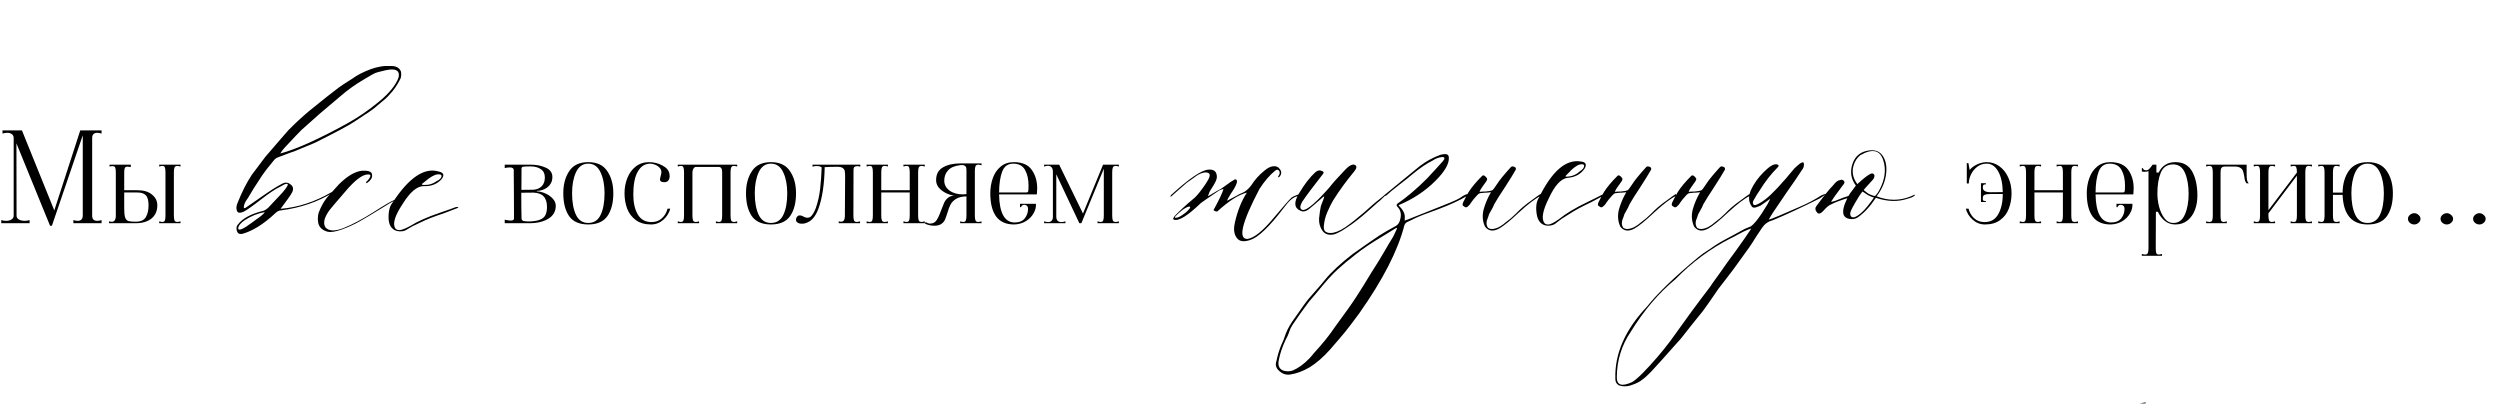 <?xml version="1.0" encoding="UTF-8"?> <svg xmlns="http://www.w3.org/2000/svg" width="573" height="93" viewBox="0 0 573 93" fill="none"><path d="M23.28 30.611C22.916 30.496 22.581 30.438 22.274 30.438C21.91 30.438 21.622 30.544 21.412 30.754C21.22 30.946 21.124 31.233 21.124 31.617V49.436C21.124 49.819 21.22 50.116 21.412 50.327C21.622 50.518 21.91 50.614 22.274 50.614C22.581 50.614 22.916 50.557 23.28 50.442V51.16H16.813V50.442C17.196 50.557 17.532 50.614 17.819 50.614C18.183 50.614 18.461 50.518 18.653 50.327C18.863 50.116 18.969 49.819 18.969 49.436V31.013L11.899 51.735H11.467L3.765 32.852L3.794 49.436C3.794 49.8 3.966 50.087 4.311 50.298C4.675 50.509 5.116 50.614 5.633 50.614C6.016 50.614 6.4 50.557 6.783 50.442V51.16H0.287V50.442C0.651 50.557 1.025 50.614 1.408 50.614C1.906 50.614 2.318 50.509 2.644 50.298C2.97 50.087 3.133 49.8 3.133 49.436V31.617C3.133 31.253 2.999 30.965 2.73 30.754C2.462 30.544 2.098 30.438 1.638 30.438C1.312 30.438 0.958 30.496 0.575 30.611V29.892H5.03L12.445 48.229L18.394 29.892H23.28V30.611ZM31.517 43.601C32.954 43.601 34.066 43.937 34.851 44.607C35.656 45.259 36.058 46.073 36.058 47.05C36.058 48.334 35.617 49.34 34.736 50.068C33.855 50.796 32.648 51.16 31.115 51.16H24.993V50.729C25.3 50.806 25.491 50.844 25.568 50.844C25.894 50.844 26.133 50.729 26.286 50.499C26.459 50.25 26.545 49.915 26.545 49.493V39.463C26.545 38.965 26.497 38.61 26.401 38.399C26.325 38.189 26.114 38.083 25.769 38.083C25.578 38.083 25.357 38.112 25.108 38.169V37.738H29.994L29.965 38.284C29.678 38.227 29.438 38.198 29.247 38.198C28.921 38.198 28.71 38.294 28.614 38.486C28.519 38.677 28.471 39.003 28.471 39.463V43.601H31.517ZM41.375 38.169C41.05 38.074 40.81 38.026 40.657 38.026C40.312 38.026 40.091 38.15 39.996 38.399C39.9 38.629 39.852 38.984 39.852 39.463V49.436C39.852 49.915 39.9 50.279 39.996 50.528C40.091 50.758 40.312 50.873 40.657 50.873C40.81 50.873 41.05 50.825 41.375 50.729V51.16H36.489V50.729C36.815 50.825 37.054 50.873 37.208 50.873C37.514 50.873 37.706 50.758 37.783 50.528C37.878 50.298 37.926 49.934 37.926 49.436V39.463C37.926 38.965 37.878 38.6 37.783 38.371C37.706 38.141 37.514 38.026 37.208 38.026C37.054 38.026 36.815 38.074 36.489 38.169V37.738H41.375V38.169ZM31.115 50.815C32.226 50.815 32.992 50.47 33.414 49.781C33.836 49.091 34.046 48.181 34.046 47.05C34.046 45.939 33.836 45.172 33.414 44.751C33.012 44.33 32.379 44.119 31.517 44.119H28.471V47.884C28.471 48.803 28.547 49.474 28.701 49.896C28.854 50.298 29.103 50.557 29.448 50.672C29.793 50.767 30.348 50.815 31.115 50.815ZM123.07 43.86C123.664 43.879 124.297 44.032 124.967 44.32C125.638 44.607 126.203 45 126.663 45.498C127.142 45.996 127.382 46.552 127.382 47.165C127.382 48.449 126.816 49.436 125.686 50.126C124.555 50.815 123.128 51.16 121.403 51.16H115.684V50.355C116.316 50.489 116.776 50.557 117.064 50.557C117.562 50.557 117.811 50.384 117.811 50.039L117.782 43.63C117.763 42.691 117.753 41.484 117.753 40.009V39.003C117.753 38.581 117.447 38.371 116.834 38.371C116.546 38.371 116.163 38.419 115.684 38.514V37.738H121.605C122.927 37.738 124.086 37.968 125.082 38.428C126.098 38.869 126.606 39.587 126.606 40.584C126.606 41.235 126.433 41.8 126.088 42.279C125.743 42.758 125.293 43.122 124.737 43.371C124.201 43.62 123.645 43.745 123.07 43.745C123.032 43.745 123.013 43.764 123.013 43.803C123.013 43.841 123.032 43.86 123.07 43.86ZM121.662 38.141C120.877 38.141 120.321 38.16 119.995 38.198C119.689 38.236 119.535 38.38 119.535 38.629L119.507 43.515L122.237 43.486C123.042 43.429 123.684 43.161 124.163 42.682C124.642 42.184 124.881 41.513 124.881 40.67C124.881 39.808 124.575 39.175 123.961 38.773C123.348 38.351 122.582 38.141 121.662 38.141ZM121.375 50.758C122.429 50.719 123.243 50.576 123.818 50.327C124.412 50.078 124.814 49.723 125.025 49.263C125.255 48.784 125.37 48.171 125.37 47.424C125.37 46.351 125.111 45.546 124.594 45.01C124.096 44.473 123.32 44.186 122.266 44.148L119.478 44.176C119.478 46.878 119.497 48.832 119.535 50.039C119.535 50.346 119.679 50.547 119.966 50.643C120.273 50.719 120.742 50.758 121.375 50.758ZM134.826 51.448C132.795 51.448 131.329 50.806 130.429 49.522C129.548 48.219 129.107 46.475 129.107 44.291C129.107 42.279 129.557 40.593 130.458 39.233C131.358 37.853 132.814 37.163 134.826 37.163C136.838 37.163 138.294 37.853 139.195 39.233C140.115 40.593 140.574 42.279 140.574 44.291C140.574 46.475 140.124 48.219 139.224 49.522C138.323 50.806 136.857 51.448 134.826 51.448ZM134.826 51.103C136.129 51.103 137.078 50.48 137.672 49.234C138.266 47.97 138.563 46.322 138.563 44.291C138.563 42.394 138.256 40.794 137.643 39.492C137.03 38.169 136.091 37.508 134.826 37.508C133.562 37.508 132.623 38.169 132.01 39.492C131.416 40.794 131.119 42.394 131.119 44.291C131.119 46.322 131.416 47.97 132.01 49.234C132.604 50.48 133.542 51.103 134.826 51.103ZM149.233 51.448C147.815 51.448 146.647 51.112 145.727 50.442C144.826 49.771 144.165 48.899 143.744 47.826C143.342 46.734 143.14 45.556 143.14 44.291C143.14 43.065 143.351 41.915 143.773 40.842C144.194 39.75 144.826 38.869 145.67 38.198C146.532 37.508 147.557 37.163 148.745 37.163C149.837 37.163 150.852 37.413 151.791 37.911C152.749 38.409 153.295 39.041 153.429 39.808C153.468 40.076 153.487 40.258 153.487 40.354C153.487 40.775 153.382 41.12 153.171 41.388C152.96 41.638 152.663 41.762 152.28 41.762C151.609 41.762 151.274 41.551 151.274 41.13C151.274 40.957 151.322 40.708 151.418 40.382C151.533 39.999 151.59 39.683 151.59 39.434C151.59 39.051 151.446 38.715 151.159 38.428C150.872 38.121 150.527 37.892 150.124 37.738C149.722 37.585 149.358 37.508 149.032 37.508C147.825 37.508 146.877 38.112 146.187 39.319C145.497 40.507 145.152 42.251 145.152 44.55C145.152 46.408 145.487 47.932 146.158 49.12C146.848 50.307 147.902 50.901 149.32 50.901C150.297 50.901 151.101 50.605 151.734 50.011C152.366 49.417 152.788 48.688 152.998 47.826H153.631C153.362 48.823 152.826 49.675 152.021 50.384C151.216 51.093 150.287 51.448 149.233 51.448ZM155.343 50.729C155.668 50.825 155.908 50.873 156.061 50.873C156.368 50.873 156.559 50.758 156.636 50.528C156.732 50.298 156.78 49.934 156.78 49.436V39.463C156.78 38.965 156.732 38.6 156.636 38.371C156.559 38.141 156.368 38.026 156.061 38.026C155.908 38.026 155.668 38.074 155.343 38.169V37.738H168.966V38.169C168.64 38.074 168.401 38.026 168.247 38.026C167.902 38.026 167.682 38.15 167.586 38.399C167.49 38.629 167.443 38.984 167.443 39.463V49.436C167.443 49.915 167.49 50.279 167.586 50.528C167.682 50.758 167.902 50.873 168.247 50.873C168.401 50.873 168.64 50.825 168.966 50.729V51.16H164.08V50.729C164.406 50.825 164.645 50.873 164.798 50.873C165.105 50.873 165.297 50.758 165.373 50.528C165.469 50.298 165.517 49.934 165.517 49.436V39.463C165.517 38.658 165.249 38.256 164.712 38.256H159.539C159.29 38.256 159.089 38.39 158.935 38.658C158.782 38.907 158.705 39.175 158.705 39.463V49.436C158.705 49.915 158.753 50.279 158.849 50.528C158.945 50.758 159.165 50.873 159.51 50.873C159.663 50.873 159.903 50.825 160.229 50.729V51.16H155.343V50.729ZM176.702 51.448C174.671 51.448 173.205 50.806 172.305 49.522C171.423 48.219 170.983 46.475 170.983 44.291C170.983 42.279 171.433 40.593 172.334 39.233C173.234 37.853 174.69 37.163 176.702 37.163C178.714 37.163 180.17 37.853 181.071 39.233C181.99 40.593 182.45 42.279 182.45 44.291C182.45 46.475 182 48.219 181.099 49.522C180.199 50.806 178.733 51.448 176.702 51.448ZM176.702 51.103C178.005 51.103 178.953 50.48 179.547 49.234C180.141 47.97 180.438 46.322 180.438 44.291C180.438 42.394 180.132 40.794 179.519 39.492C178.906 38.169 177.967 37.508 176.702 37.508C175.438 37.508 174.499 38.169 173.886 39.492C173.292 40.794 172.995 42.394 172.995 44.291C172.995 46.322 173.292 47.97 173.886 49.234C174.48 50.48 175.418 51.103 176.702 51.103ZM184.506 51.189C184.257 51.246 184.017 51.275 183.787 51.275C183.442 51.275 183.155 51.218 182.925 51.103C182.676 50.969 182.523 50.796 182.465 50.585C182.446 50.528 182.436 50.442 182.436 50.327C182.436 50.078 182.523 49.857 182.695 49.666C182.848 49.474 183.021 49.378 183.212 49.378C183.442 49.378 183.615 49.397 183.73 49.436C183.845 49.474 183.969 49.532 184.103 49.608C184.333 49.761 184.592 49.857 184.879 49.896C185.358 49.953 185.741 49.8 186.029 49.436C186.316 49.072 186.537 48.717 186.69 48.372C186.843 48.008 186.939 47.788 186.977 47.711C187.475 46.274 187.811 44.77 187.983 43.199C188.156 41.609 188.271 39.999 188.328 38.371C188.079 38.16 187.677 38.054 187.121 38.054C186.853 38.054 186.556 38.102 186.23 38.198V37.738H197.18V38.198C196.931 38.121 196.692 38.083 196.462 38.083C195.906 38.083 195.628 38.332 195.628 38.831L195.599 49.436C195.599 49.915 195.647 50.279 195.743 50.528C195.839 50.758 196.059 50.873 196.404 50.873C196.558 50.873 196.797 50.825 197.123 50.729V51.16H192.237V50.729C192.448 50.786 192.63 50.815 192.783 50.815C193.358 50.815 193.645 50.375 193.645 49.493L193.703 40.411C193.703 39.875 193.674 39.472 193.616 39.204C193.578 38.936 193.425 38.706 193.157 38.514C192.907 38.323 192.486 38.227 191.892 38.227C190.742 38.227 189.784 38.256 189.018 38.313C188.941 42.184 188.481 45.307 187.638 47.682C187.293 48.66 186.872 49.436 186.374 50.011C185.895 50.585 185.272 50.978 184.506 51.189ZM198.622 50.729C198.948 50.825 199.187 50.873 199.34 50.873C199.647 50.873 199.839 50.758 199.915 50.528C200.011 50.298 200.059 49.934 200.059 49.436V39.463C200.059 38.965 200.011 38.6 199.915 38.371C199.839 38.141 199.647 38.026 199.34 38.026C199.187 38.026 198.948 38.074 198.622 38.169V37.738H203.508V38.169C203.24 38.074 202.991 38.026 202.761 38.026C202.435 38.026 202.224 38.15 202.128 38.399C202.033 38.629 201.985 38.984 201.985 39.463V43.601H208.509V39.463C208.509 38.965 208.461 38.6 208.365 38.371C208.288 38.141 208.097 38.026 207.79 38.026C207.637 38.026 207.397 38.074 207.072 38.169V37.738H211.958V38.169C211.632 38.074 211.392 38.026 211.239 38.026C210.894 38.026 210.674 38.15 210.578 38.399C210.482 38.629 210.434 38.984 210.434 39.463V49.436C210.434 49.915 210.482 50.279 210.578 50.528C210.674 50.758 210.894 50.873 211.239 50.873C211.392 50.873 211.632 50.825 211.958 50.729V51.16H207.072V50.729C207.397 50.825 207.637 50.873 207.79 50.873C208.097 50.873 208.288 50.758 208.365 50.528C208.461 50.298 208.509 49.934 208.509 49.436V44.119H201.985V49.436C201.985 49.915 202.033 50.279 202.128 50.528C202.224 50.758 202.444 50.873 202.789 50.873C202.943 50.873 203.182 50.825 203.508 50.729V51.16H198.622V50.729ZM214.183 51.735C213.301 51.735 212.563 51.562 211.969 51.218L212.142 50.901C212.544 51.131 212.88 51.246 213.148 51.246C213.818 51.246 214.317 50.997 214.642 50.499C214.987 50.001 215.342 49.234 215.706 48.2C215.974 47.472 216.204 46.897 216.396 46.475C216.606 46.035 216.894 45.661 217.258 45.355C217.622 45.048 218.082 44.885 218.637 44.866C217.488 44.636 216.52 44.205 215.735 43.573C214.949 42.921 214.556 42.155 214.556 41.273C214.556 39.932 215.073 38.965 216.108 38.371C217.162 37.758 218.494 37.451 220.103 37.451H224.96V37.882C224.635 37.786 224.395 37.738 224.242 37.738C223.897 37.738 223.676 37.863 223.581 38.112C223.485 38.342 223.437 38.696 223.437 39.175V49.436C223.437 49.915 223.485 50.279 223.581 50.528C223.676 50.758 223.897 50.873 224.242 50.873C224.395 50.873 224.635 50.825 224.96 50.729V51.16H220.074V50.729C220.4 50.825 220.64 50.873 220.793 50.873C221.099 50.873 221.291 50.758 221.368 50.528C221.463 50.298 221.511 49.934 221.511 49.436V45.01C220.496 45.029 219.701 45.22 219.126 45.584C218.551 45.949 218.13 46.38 217.861 46.878C217.612 47.357 217.373 47.999 217.143 48.803C216.932 49.474 216.74 50.001 216.568 50.384C216.396 50.767 216.118 51.084 215.735 51.333C215.351 51.601 214.834 51.735 214.183 51.735ZM221.511 39.175C221.511 38.85 221.492 38.6 221.454 38.428C221.416 38.236 221.291 38.083 221.08 37.968C220.869 37.834 220.534 37.796 220.074 37.853C218.791 38.007 217.861 38.409 217.286 39.06C216.712 39.693 216.424 40.469 216.424 41.388C216.424 42.308 216.817 43.065 217.603 43.659C218.407 44.253 219.432 44.55 220.678 44.55C220.85 44.55 221.128 44.531 221.511 44.492V39.175ZM232.408 51.448C230.588 51.448 229.228 50.844 228.327 49.637C227.427 48.411 226.976 46.629 226.976 44.291C226.976 43.065 227.168 41.915 227.551 40.842C227.934 39.75 228.528 38.869 229.333 38.198C230.157 37.508 231.163 37.163 232.351 37.163C234.286 37.163 235.666 37.758 236.489 38.945C237.313 40.114 237.725 41.523 237.725 43.17C237.725 43.458 237.706 43.831 237.668 44.291L237.639 44.55H228.988C229.065 48.842 230.262 50.988 232.581 50.988C233.615 50.988 234.382 50.672 234.88 50.039C235.378 49.407 235.627 48.688 235.627 47.884C235.627 47.558 235.541 47.319 235.369 47.165C235.215 47.012 235.014 46.935 234.765 46.935C234.573 46.935 234.401 46.993 234.248 47.108C234.114 47.203 234.047 47.328 234.047 47.481H233.788V46.705H237.438C237.495 47.434 237.313 48.162 236.892 48.89C236.489 49.618 235.895 50.221 235.11 50.7C234.324 51.179 233.424 51.428 232.408 51.448ZM234.966 44.119C235.311 44.119 235.512 44.09 235.57 44.032C235.646 43.956 235.694 43.783 235.713 43.515C235.733 43.304 235.742 42.988 235.742 42.567C235.742 41.111 235.474 39.903 234.937 38.945C234.401 37.987 233.5 37.508 232.236 37.508C231.01 37.508 230.167 38.112 229.707 39.319C229.247 40.526 229.007 42.126 228.988 44.119H234.966ZM239.312 50.729C239.657 50.844 239.964 50.901 240.232 50.901C240.96 50.901 241.324 50.48 241.324 49.637V39.319C241.324 38.917 241.228 38.6 241.037 38.371C240.845 38.121 240.558 37.997 240.175 37.997C239.945 37.997 239.657 38.054 239.312 38.169V37.738H242.761L248.222 48.947L252.82 37.738H256.442V38.169C256.116 38.074 255.876 38.026 255.723 38.026C255.378 38.026 255.158 38.15 255.062 38.399C254.966 38.629 254.918 38.984 254.918 39.463V49.436C254.918 49.915 254.966 50.279 255.062 50.528C255.158 50.758 255.378 50.873 255.723 50.873C255.876 50.873 256.116 50.825 256.442 50.729V51.16H251.556V50.729C251.882 50.825 252.121 50.873 252.274 50.873C252.581 50.873 252.772 50.758 252.849 50.528C252.945 50.298 252.993 49.934 252.993 49.436V38.687L247.848 51.16H247.388L242.1 39.951V49.637C242.1 50.039 242.196 50.355 242.388 50.585C242.598 50.796 242.895 50.901 243.279 50.901C243.547 50.901 243.853 50.844 244.198 50.729V51.16H239.312V50.729ZM455.357 37.163C456.43 37.163 457.398 37.48 458.26 38.112C459.142 38.744 459.822 39.606 460.301 40.699C460.799 41.772 461.048 42.969 461.048 44.291C461.048 45.556 460.837 46.734 460.416 47.826C460.013 48.899 459.352 49.771 458.433 50.442C457.532 51.112 456.373 51.448 454.955 51.448C453.901 51.448 452.972 51.093 452.167 50.384C451.362 49.675 450.826 48.823 450.558 47.826H451.19C451.401 48.688 451.822 49.417 452.455 50.011C453.087 50.605 453.892 50.901 454.869 50.901C456.287 50.901 457.331 50.298 458.002 49.091C458.691 47.865 459.036 46.322 459.036 44.464H456.306C455.616 44.464 455.137 44.531 454.869 44.665C454.601 44.78 454.466 45 454.466 45.326V45.613C454.466 45.805 454.505 45.929 454.581 45.987C454.658 46.044 454.85 46.073 455.156 46.073V46.303H454.035V41.992H455.156V42.251C454.83 42.251 454.629 42.318 454.553 42.452C454.495 42.586 454.466 42.768 454.466 42.998C454.466 43.707 455.08 44.061 456.306 44.061L459.036 44.032C458.998 42.021 458.643 40.43 457.973 39.262C457.302 38.093 456.43 37.508 455.357 37.508C454.533 37.508 453.805 37.748 453.173 38.227C452.56 38.706 452.081 39.3 451.736 40.009C451.41 40.718 451.247 41.398 451.247 42.049H450.788V37.393H451.161L451.449 38.974C451.794 38.495 452.34 38.074 453.087 37.71C453.834 37.346 454.591 37.163 455.357 37.163ZM462.928 50.729C463.254 50.825 463.494 50.873 463.647 50.873C463.954 50.873 464.145 50.758 464.222 50.528C464.318 50.298 464.365 49.934 464.365 49.436V39.463C464.365 38.965 464.318 38.6 464.222 38.371C464.145 38.141 463.954 38.026 463.647 38.026C463.494 38.026 463.254 38.074 462.928 38.169V37.738H467.814V38.169C467.546 38.074 467.297 38.026 467.067 38.026C466.741 38.026 466.531 38.15 466.435 38.399C466.339 38.629 466.291 38.984 466.291 39.463V43.601H472.815V39.463C472.815 38.965 472.767 38.6 472.672 38.371C472.595 38.141 472.403 38.026 472.097 38.026C471.943 38.026 471.704 38.074 471.378 38.169V37.738H476.264V38.169C475.938 38.074 475.699 38.026 475.546 38.026C475.201 38.026 474.98 38.15 474.885 38.399C474.789 38.629 474.741 38.984 474.741 39.463V49.436C474.741 49.915 474.789 50.279 474.885 50.528C474.98 50.758 475.201 50.873 475.546 50.873C475.699 50.873 475.938 50.825 476.264 50.729V51.16H471.378V50.729C471.704 50.825 471.943 50.873 472.097 50.873C472.403 50.873 472.595 50.758 472.672 50.528C472.767 50.298 472.815 49.934 472.815 49.436V44.119H466.291V49.436C466.291 49.915 466.339 50.279 466.435 50.528C466.531 50.758 466.751 50.873 467.096 50.873C467.249 50.873 467.489 50.825 467.814 50.729V51.16H462.928V50.729ZM483.72 51.448C481.9 51.448 480.539 50.844 479.639 49.637C478.738 48.411 478.288 46.629 478.288 44.291C478.288 43.065 478.479 41.915 478.863 40.842C479.246 39.75 479.84 38.869 480.645 38.198C481.468 37.508 482.474 37.163 483.662 37.163C485.598 37.163 486.977 37.758 487.801 38.945C488.625 40.114 489.037 41.523 489.037 43.17C489.037 43.458 489.018 43.831 488.979 44.291L488.951 44.55H480.3C480.376 48.842 481.574 50.988 483.892 50.988C484.927 50.988 485.693 50.672 486.191 50.039C486.69 49.407 486.939 48.688 486.939 47.884C486.939 47.558 486.853 47.319 486.68 47.165C486.527 47.012 486.326 46.935 486.077 46.935C485.885 46.935 485.712 46.993 485.559 47.108C485.425 47.203 485.358 47.328 485.358 47.481H485.099V46.705H488.749C488.807 47.434 488.625 48.162 488.203 48.89C487.801 49.618 487.207 50.221 486.421 50.7C485.636 51.179 484.735 51.428 483.72 51.448ZM486.278 44.119C486.623 44.119 486.824 44.09 486.881 44.032C486.958 43.956 487.006 43.783 487.025 43.515C487.044 43.304 487.054 42.988 487.054 42.567C487.054 41.111 486.785 39.903 486.249 38.945C485.712 37.987 484.812 37.508 483.547 37.508C482.321 37.508 481.478 38.112 481.018 39.319C480.558 40.526 480.319 42.126 480.3 44.119H486.278ZM490.911 58.202C491.237 58.297 491.476 58.345 491.63 58.345C491.975 58.345 492.195 58.221 492.291 57.972C492.387 57.742 492.434 57.387 492.434 56.908V39.233C492.147 39.329 491.841 39.377 491.515 39.377C491.381 39.377 491.179 39.357 490.911 39.319V38.543H491.17C491.17 38.677 491.237 38.792 491.371 38.888C491.524 38.984 491.697 39.032 491.888 39.032C492.157 39.032 492.396 38.926 492.607 38.715C492.818 38.505 493.076 38.179 493.383 37.738H494.245V39.549H494.762C495.548 37.959 496.832 37.163 498.614 37.163C500.396 37.163 501.679 37.892 502.465 39.348C503.251 40.785 503.643 42.624 503.643 44.866C503.643 46.054 503.452 47.146 503.068 48.142C502.685 49.139 502.11 49.944 501.344 50.557C500.597 51.151 499.677 51.448 498.585 51.448C497.665 51.448 496.87 51.179 496.199 50.643C495.529 50.106 494.992 49.407 494.59 48.545H494.13L494.101 56.046V56.908C494.101 57.406 494.14 57.77 494.216 58C494.312 58.23 494.513 58.345 494.82 58.345C494.973 58.345 495.213 58.297 495.538 58.202V58.633H490.911V58.202ZM494.475 44.406C494.475 45.326 494.6 46.303 494.849 47.338C495.117 48.372 495.529 49.263 496.085 50.011C496.64 50.739 497.33 51.103 498.154 51.103C499.342 51.103 500.214 50.461 500.769 49.177C501.344 47.893 501.631 46.313 501.631 44.435C501.631 42.519 501.354 40.919 500.798 39.635C500.242 38.332 499.342 37.681 498.096 37.681C496.717 37.681 495.768 38.313 495.251 39.578C494.734 40.823 494.475 42.433 494.475 44.406ZM514.93 39.779C514.93 40.43 514.958 40.928 515.016 41.273C515.092 41.599 515.227 41.848 515.418 42.021H514.901C514.728 41.791 514.604 41.551 514.527 41.302C514.47 41.034 514.412 40.699 514.355 40.296C514.278 39.798 514.182 39.415 514.067 39.147C513.972 38.859 513.77 38.629 513.464 38.457C513.176 38.265 512.745 38.169 512.171 38.169H510.015C509.593 38.169 509.306 38.275 509.153 38.486C509.019 38.696 508.952 39.022 508.952 39.463V49.436C508.952 49.934 508.99 50.298 509.067 50.528C509.162 50.758 509.364 50.873 509.67 50.873C509.823 50.873 510.063 50.825 510.389 50.729V51.16H505.646V50.729C505.972 50.825 506.212 50.873 506.365 50.873C506.71 50.873 506.93 50.758 507.026 50.528C507.122 50.279 507.17 49.915 507.17 49.436V39.463C507.17 38.984 507.122 38.629 507.026 38.399C506.93 38.15 506.71 38.026 506.365 38.026C506.212 38.026 505.972 38.074 505.646 38.169V37.738H514.93V39.779ZM516.564 50.729C516.89 50.825 517.13 50.873 517.283 50.873C517.59 50.873 517.781 50.758 517.858 50.528C517.954 50.298 518.001 49.934 518.001 49.436V39.463C518.001 38.965 517.954 38.6 517.858 38.371C517.781 38.141 517.59 38.026 517.283 38.026C517.13 38.026 516.89 38.074 516.564 38.169V37.738H521.45V38.169C521.125 38.074 520.885 38.026 520.732 38.026C520.387 38.026 520.167 38.15 520.071 38.399C519.975 38.629 519.927 38.984 519.927 39.463V48.171L526.451 39.549V39.463C526.451 38.965 526.403 38.6 526.307 38.371C526.231 38.141 526.039 38.026 525.733 38.026C525.579 38.026 525.34 38.074 525.014 38.169V37.738H529.9V38.169C529.574 38.074 529.335 38.026 529.182 38.026C528.837 38.026 528.616 38.15 528.52 38.399C528.425 38.629 528.377 38.984 528.377 39.463V49.436C528.377 49.915 528.425 50.279 528.52 50.528C528.616 50.758 528.837 50.873 529.182 50.873C529.335 50.873 529.574 50.825 529.9 50.729V51.16H525.014V50.729C525.34 50.825 525.579 50.873 525.733 50.873C526.039 50.873 526.231 50.758 526.307 50.528C526.403 50.298 526.451 49.934 526.451 49.436V40.267L519.927 48.89V49.436C519.927 49.915 519.975 50.279 520.071 50.528C520.167 50.758 520.387 50.873 520.732 50.873C520.885 50.873 521.125 50.825 521.45 50.729V51.16H516.564V50.729ZM542.702 37.163C544.713 37.163 546.17 37.853 547.07 39.233C547.99 40.593 548.45 42.279 548.45 44.291C548.45 46.475 547.999 48.219 547.099 49.522C546.198 50.806 544.733 51.448 542.702 51.448C539.023 51.448 537.097 49.187 536.925 44.665H534.712V49.436C534.712 49.915 534.76 50.279 534.855 50.528C534.951 50.758 535.171 50.873 535.516 50.873C535.67 50.873 535.909 50.825 536.235 50.729V51.16H531.349V50.729C531.675 50.825 531.914 50.873 532.067 50.873C532.374 50.873 532.566 50.758 532.642 50.528C532.738 50.298 532.786 49.934 532.786 49.436V39.463C532.786 38.965 532.738 38.6 532.642 38.371C532.566 38.141 532.374 38.026 532.067 38.026C531.914 38.026 531.675 38.074 531.349 38.169V37.738H536.235V38.169C535.909 38.074 535.67 38.026 535.516 38.026C535.171 38.026 534.951 38.15 534.855 38.399C534.76 38.629 534.712 38.984 534.712 39.463V44.148H536.925C536.944 42.174 537.413 40.517 538.333 39.175C539.272 37.834 540.728 37.163 542.702 37.163ZM542.644 51.103C543.947 51.103 544.895 50.48 545.489 49.234C546.083 47.97 546.38 46.322 546.38 44.291C546.38 42.394 546.074 40.794 545.461 39.492C544.847 38.169 543.909 37.508 542.644 37.508C541.379 37.508 540.441 38.169 539.827 39.492C539.233 40.794 538.936 42.394 538.936 44.291C538.936 46.322 539.233 47.97 539.827 49.234C540.421 50.48 541.36 51.103 542.644 51.103ZM553.343 51.448C552.979 51.448 552.644 51.323 552.337 51.074C552.05 50.825 551.906 50.518 551.906 50.154C551.906 49.809 552.05 49.512 552.337 49.263C552.644 48.995 552.979 48.861 553.343 48.861C553.707 48.861 554.033 48.995 554.321 49.263C554.627 49.512 554.78 49.809 554.78 50.154C554.78 50.518 554.627 50.825 554.321 51.074C554.033 51.323 553.707 51.448 553.343 51.448ZM560.809 51.448C560.445 51.448 560.11 51.323 559.803 51.074C559.516 50.825 559.372 50.518 559.372 50.154C559.372 49.809 559.516 49.512 559.803 49.263C560.11 48.995 560.445 48.861 560.809 48.861C561.173 48.861 561.499 48.995 561.786 49.263C562.093 49.512 562.246 49.809 562.246 50.154C562.246 50.518 562.093 50.825 561.786 51.074C561.499 51.323 561.173 51.448 560.809 51.448ZM568.275 51.448C567.911 51.448 567.576 51.323 567.269 51.074C566.982 50.825 566.838 50.518 566.838 50.154C566.838 49.809 566.982 49.512 567.269 49.263C567.576 48.995 567.911 48.861 568.275 48.861C568.639 48.861 568.965 48.995 569.252 49.263C569.559 49.512 569.712 49.809 569.712 50.154C569.712 50.518 569.559 50.825 569.252 51.074C568.965 51.323 568.639 51.448 568.275 51.448Z" fill="black"></path><path d="M57.735 40.037L60.802 35.965C61.397 35.297 62.262 34.291 63.397 32.947C64.595 31.555 65.491 30.524 66.087 29.856C67.586 28.329 69.132 26.893 70.723 25.549C73.765 23.071 76.071 21.244 77.641 20.068C78.02 19.772 79.044 19.099 80.713 18.05C81.841 17.219 83.272 16.482 85.005 15.839C85.721 15.585 86.458 15.391 87.216 15.256C87.974 15.121 88.778 15.077 89.628 15.124C90.484 15.115 91.113 15.335 91.514 15.784C91.972 16.239 92.085 16.938 91.856 17.879C91.625 18.364 91.366 18.846 91.079 19.324C90.793 19.802 90.446 20.301 90.04 20.821C89.641 21.286 89.276 21.697 88.947 22.056C88.681 22.365 88.232 22.767 87.601 23.259C87.027 23.759 86.613 24.108 86.361 24.305C86.165 24.509 85.691 24.878 84.941 25.414C84.254 25.9 83.819 26.188 83.637 26.28C83.511 26.379 83.044 26.692 82.238 27.22C81.495 27.699 81.092 27.963 81.028 28.013C79.787 28.83 76.828 30.405 72.149 32.739C71.125 33.184 69.532 33.844 67.371 34.719C66.957 34.839 66.361 35.051 65.582 35.355C64.803 35.658 64.235 35.874 63.877 36.001C63.463 36.121 63.123 36.336 62.857 36.645C61.519 38.249 60.605 39.42 60.115 40.158C58.575 42.479 57.477 44.226 56.819 45.4C56.21 46.181 55.895 46.883 55.876 47.508C55.897 47.796 56.097 47.792 56.476 47.497C56.848 47.257 58.001 46.458 59.936 45.099C61.871 43.739 63.417 42.76 64.575 42.161C65.311 41.738 65.964 41.761 66.534 42.23C67.167 42.65 67.323 43.24 67.001 43.999C66.777 44.428 66.494 44.878 66.151 45.349C65.871 45.771 65.528 46.242 65.122 46.762C64.778 47.233 64.505 47.599 64.302 47.859C68.276 47.549 72.198 46.263 76.07 44.001C76.126 44.008 76.175 44.071 76.217 44.19C72.823 46.283 68.894 47.625 64.43 48.217C63.973 48.218 63.517 48.447 63.062 48.905C60.357 51.424 57.825 52.995 55.467 53.618C54.828 53.711 54.431 53.462 54.275 52.873C54.127 52.227 54.213 51.753 54.536 51.45C55.558 50.093 57.424 49.067 60.133 48.374C60.42 48.352 60.848 48.119 61.416 47.676L64.663 44.225C65.924 42.783 66.267 42.084 65.691 42.127C65.403 42.148 64.951 42.349 64.334 42.73C63.183 43.273 61.662 44.284 59.769 45.762C57.939 47.192 56.628 48.114 55.836 48.53C54.994 48.883 54.488 48.821 54.319 48.344C54.1 47.803 54.148 47.182 54.462 46.479C55.454 43.977 56.545 41.83 57.735 40.037ZM64.234 35.189C67.89 34.212 73.022 31.905 79.628 28.268C82.076 26.915 84.474 25.271 86.822 23.335C89.233 21.35 90.746 19.482 91.36 17.733C91.506 17.009 91.397 16.511 91.031 16.238C90.665 15.965 90.107 15.867 89.356 15.946C88.661 16.032 88.046 16.156 87.513 16.319C86.987 16.425 86.485 16.563 86.008 16.733C85.769 16.817 84.942 17.286 83.525 18.139C81.498 19.316 79.654 20.629 77.993 22.079C77.482 22.529 76.686 23.201 75.607 24.096C74.59 24.94 73.826 25.588 73.315 26.038C70.623 28.445 69.215 29.698 69.088 29.797C68.57 30.303 67.26 31.682 65.158 33.934C64.829 34.292 64.521 34.711 64.234 35.189ZM60.702 48.615C59.13 48.878 57.6 49.488 56.114 50.446C55.118 51.123 54.61 51.773 54.59 52.398C54.711 52.812 55.328 52.66 56.443 51.941C57.565 51.167 58.378 50.582 58.883 50.188C59.816 49.561 60.422 49.037 60.702 48.615ZM75.119 45.082L77.694 42.233C79.642 40.305 81.423 39.269 83.038 39.125C84.414 39.066 85.152 39.328 85.251 39.91C85.449 40.619 85.051 41.312 84.055 41.988C83.942 41.974 83.897 41.883 83.917 41.714C84.17 41.517 84.401 41.26 84.611 40.944C85.031 40.311 84.985 39.992 84.472 39.986C83.397 39.911 81.974 40.819 80.201 42.712L79.708 43.25C77.249 46.085 75.883 47.685 75.61 48.051C74.315 49.774 73.977 51.13 74.597 52.119C75.399 53.016 76.821 53.048 78.863 52.215C80.904 51.382 83.163 50.177 85.638 48.599C88.177 46.971 89.804 46.031 90.519 45.776C90.575 45.783 90.6 45.815 90.593 45.871C90.046 46.146 88.815 46.879 86.901 48.07C85.049 49.211 83.542 50.109 82.377 50.765C81.213 51.42 79.884 52.027 78.389 52.585C76.958 53.093 75.881 53.275 75.157 53.129C73.886 52.801 73.143 52.111 72.93 51.058C72.725 49.949 72.884 48.885 73.408 47.866C73.883 46.784 74.454 45.856 75.119 45.082ZM100.547 39.309C101.713 39.566 101.925 40.163 101.183 41.098C100.132 42.224 98.785 42.742 97.142 42.655C95.604 42.637 93.981 44.006 92.274 46.762C90.524 49.399 89.955 51.24 90.568 52.285C90.709 52.53 90.948 52.673 91.285 52.715C91.784 52.833 92.707 52.519 94.054 51.772C94.979 51.201 95.954 50.693 96.978 50.249C98.066 49.755 99.413 49.236 101.02 48.692C102.626 48.148 103.76 47.746 104.419 47.484C104.538 47.442 104.682 47.431 104.851 47.452C105.188 47.493 105.118 47.599 104.641 47.768C103.981 48.029 103.024 48.397 101.768 48.87C100.519 49.287 99.505 49.647 98.726 49.95C97.947 50.254 97.043 50.656 96.011 51.157C94.987 51.601 94.103 52.063 93.36 52.542C92.673 53.028 91.859 53.156 90.917 52.926C89.709 52.55 89.089 51.561 89.057 49.96C89.026 48.359 89.343 47.172 90.008 46.398C93.732 40.696 97.245 38.333 100.547 39.309ZM100.296 39.962C99.544 40.041 98.563 40.605 97.35 41.654L96.782 42.097C96.593 42.245 96.667 42.34 97.004 42.381C98.135 42.463 99.138 42.187 100.015 41.553C100.8 41.194 101.193 40.785 101.192 40.329C101.226 40.048 100.928 39.926 100.296 39.962Z" fill="black"></path><path d="M269.057 50.346C268.718 50.233 268.916 49.808 269.652 49.072C270.388 48.336 271.237 47.544 272.199 46.695C273.218 45.846 273.784 45.364 273.897 45.251C274.633 44.515 275.454 43.468 276.36 42.109C277.322 40.694 277.521 39.873 276.954 39.647C276.558 39.477 276.105 39.477 275.596 39.647C275.086 39.76 274.464 40.099 273.728 40.666C272.992 41.175 272.397 41.6 271.944 41.939C271.548 42.279 270.869 42.873 269.906 43.723C268.944 44.572 268.406 45.053 268.293 45.166C268.293 44.827 268.35 44.657 268.463 44.657C272.539 40.92 275.369 38.996 276.954 38.882C278.256 38.769 278.907 39.335 278.907 40.581C278.907 41.034 278.624 41.713 278.058 42.619C277.492 43.468 277.181 44.006 277.124 44.232C277.124 44.289 277.096 44.374 277.039 44.487C276.926 44.713 276.87 44.855 276.87 44.911C276.87 44.968 277.011 44.911 277.294 44.742L279.162 43.638C279.672 43.411 280.294 43.015 281.03 42.449C281.766 41.883 282.446 41.43 283.068 41.09C283.917 41.147 283.578 42.279 282.049 44.487C281.483 45.393 281.228 45.902 281.285 46.015L281.88 45.676C282.332 45.449 282.814 45.194 283.323 44.911C283.889 44.572 284.342 44.345 284.682 44.232C285.418 43.949 286.125 43.355 286.805 42.449C287.597 41.203 288.588 40.099 289.777 39.137C290.513 38.514 291.164 38.175 291.73 38.118C292.466 38.005 293.032 38.26 293.428 38.882C293.824 39.505 293.711 40.099 293.088 40.666C293.088 40.666 293.032 40.609 292.918 40.496C293.371 39.93 293.428 39.449 293.088 39.052C292.918 38.826 292.635 38.854 292.239 39.137C290.994 40.156 289.805 41.543 288.673 43.298C284.597 51.054 283.691 54.875 285.955 54.762C287.427 54.535 289.352 53.007 291.73 50.176C294.164 47.289 295.551 45.704 295.891 45.421C296.06 45.194 296.626 44.911 297.589 44.572C297.645 44.572 297.674 44.6 297.674 44.657L297.334 44.996C296.655 45.109 295.919 45.619 295.126 46.525C295.013 46.638 294.277 47.572 292.918 49.327C291.56 51.025 290.258 52.412 289.012 53.488C287.767 54.563 286.55 55.158 285.361 55.271C284.399 55.384 283.691 55.016 283.238 54.167C282.785 53.318 282.729 52.214 283.068 50.855C283.691 48.195 284.597 45.959 285.786 44.147C283.917 44.6 281.653 46.044 278.992 48.478C278.596 48.478 278.313 48.365 278.143 48.138C279.389 45.874 280.153 44.26 280.436 43.298L280.181 43.383C280.068 43.383 279.898 43.44 279.672 43.553C279.502 43.609 279.389 43.666 279.332 43.723C276.898 45.364 275.539 46.298 275.256 46.525C272.199 49.468 270.133 50.742 269.057 50.346ZM269.397 49.921C269.85 49.921 270.359 49.723 270.925 49.327C271.548 48.931 272.029 48.534 272.369 48.138C272.765 47.742 272.878 47.487 272.709 47.374C272.482 47.261 271.944 47.487 271.095 48.053C269.567 49.299 269.001 49.921 269.397 49.921ZM301.478 39.477C301.987 39.024 302.525 38.939 303.091 39.222C303.487 39.392 303.459 39.703 303.006 40.156C300.798 42.987 299.298 44.996 298.506 46.185C297.826 47.374 297.883 48.025 298.675 48.138C299.694 48.082 301.704 46.355 304.704 42.958C305.44 41.996 306.573 40.722 308.101 39.137C309.233 37.892 310.082 37.467 310.649 37.863C311.045 38.147 310.932 38.656 310.309 39.392C308.611 41.43 307.025 43.609 305.554 45.93C305.327 46.383 305.129 46.751 304.959 47.034C304.846 47.261 304.62 47.742 304.28 48.478C303.997 49.157 303.799 49.723 303.685 50.176C303.572 50.629 303.487 51.139 303.431 51.705C303.374 52.271 303.459 52.695 303.685 52.978C303.969 53.261 304.393 53.403 304.959 53.403C305.865 53.403 306.969 52.978 308.271 52.129C309.573 51.223 311.045 50.063 312.687 48.648C314.328 47.176 315.234 46.383 315.404 46.27C316.706 45.194 317.442 44.628 317.612 44.572C317.895 44.459 317.413 44.968 316.168 46.1C316.055 46.157 315.942 46.242 315.828 46.355C315.375 46.751 314.611 47.431 313.536 48.393C312.517 49.299 311.668 50.006 310.988 50.516C310.365 51.025 309.573 51.591 308.611 52.214C307.705 52.837 306.827 53.318 305.978 53.658C304.733 53.997 303.799 53.771 303.176 52.978C302.553 52.129 302.27 51.167 302.327 50.091C302.44 48.959 302.582 47.997 302.751 47.204C302.808 47.034 302.95 46.666 303.176 46.1C303.402 45.534 303.516 45.194 303.516 45.081C303.459 44.968 303.204 45.138 302.751 45.591C301.732 46.496 300.94 47.176 300.374 47.629C299.525 48.421 298.76 48.648 298.081 48.308C296.609 47.685 296.496 46.355 297.741 44.317C298.987 42.222 300.232 40.609 301.478 39.477ZM317.728 44.827L316.879 45.081L317.474 44.572C322.569 40.383 325.229 38.203 325.456 38.033C326.871 36.958 328.428 36.108 330.126 35.486C330.579 35.373 330.947 35.316 331.23 35.316C331.796 35.316 332.079 35.599 332.079 36.165C332.136 37.58 331.117 39.335 329.022 41.43C326.644 43.807 323.814 45.676 320.531 47.034C321.55 48.053 322.031 48.959 321.974 49.752V50.601C322.031 50.544 322.116 50.487 322.229 50.431C322.399 50.374 322.512 50.346 322.569 50.346C322.965 50.176 324.89 49.412 328.343 48.053C331.853 46.695 333.919 45.817 334.542 45.421C335.674 44.628 336.325 44.345 336.495 44.572C336.551 44.628 336.466 44.742 336.24 44.911C334.542 45.93 332.334 46.949 329.616 47.968C326.899 48.931 325.088 49.638 324.182 50.091C323.955 50.204 323.616 50.374 323.163 50.601C322.767 50.77 322.484 50.912 322.314 51.025C322.144 51.139 322.002 51.337 321.889 51.62C320.417 57.394 316.964 64.13 311.53 71.829C310.114 73.754 309.039 75.169 308.303 76.075C307.51 77.038 306.35 78.396 304.821 80.151C303.236 81.906 301.708 83.237 300.236 84.142C298.707 85.048 297.207 85.614 295.735 85.841C294.603 86.01 293.612 85.586 292.763 84.567C292.367 84.001 292.31 83.35 292.593 82.614C292.82 81.482 293.16 80.349 293.612 79.217C293.726 78.934 293.924 78.481 294.207 77.859C294.433 77.236 294.603 76.755 294.716 76.415C295.169 75.283 295.877 74.066 296.839 72.764C298.481 70.386 299.528 68.942 299.981 68.433C300.321 68.037 300.915 67.357 301.764 66.395C302.613 65.433 303.236 64.697 303.632 64.187C305.104 62.376 307.227 60.394 310.001 58.243C312.718 56.318 314.756 54.903 316.115 53.997C317.191 53.318 318.408 52.61 319.766 51.874C320.389 51.591 320.785 51.025 320.955 50.176C321.238 49.044 321.012 48.11 320.276 47.374C320.049 47.148 320.049 46.921 320.276 46.695C322.484 45.166 324.748 43.241 327.069 40.92C328.654 39.222 329.871 37.892 330.72 36.929C331.23 36.307 331.173 35.995 330.551 35.995C329.815 36.052 329.107 36.307 328.428 36.76C326.956 37.495 325.371 38.571 323.672 39.986C323.163 40.439 322.172 41.232 320.7 42.364C319.229 43.496 318.238 44.317 317.728 44.827ZM320.191 52.384C320.191 52.327 320.163 52.271 320.106 52.214C320.049 52.271 319.936 52.327 319.766 52.384C319.653 52.441 319.568 52.497 319.512 52.554C315.945 54.705 313.737 56.092 312.888 56.715C311.869 57.394 310.397 58.526 308.473 60.111C307.001 61.357 305.925 62.347 305.246 63.083C304.736 63.593 304.057 64.357 303.208 65.376C302.359 66.395 301.793 67.074 301.51 67.414L299.981 69.197C298.622 71.009 297.377 72.764 296.245 74.462C295.905 74.971 295.65 75.509 295.481 76.075C295.424 76.189 295.339 76.415 295.226 76.755C295.056 77.151 294.914 77.434 294.801 77.604C293.952 79.359 293.386 81 293.103 82.529C292.82 83.831 293.216 84.652 294.292 84.991C295.028 85.161 295.707 85.133 296.33 84.906C297.632 84.34 298.905 83.406 300.151 82.104C300.377 81.878 300.717 81.482 301.17 80.915C303.151 78.764 304.765 76.755 306.01 74.886C308.274 71.829 309.916 69.508 310.935 67.923C311.445 67.131 311.982 66.282 312.549 65.376C313.115 64.47 313.737 63.451 314.417 62.319C315.096 61.243 315.634 60.394 316.03 59.772C316.256 59.432 316.709 58.668 317.389 57.479C318.068 56.29 318.606 55.384 319.002 54.762C319.172 54.535 319.37 54.167 319.596 53.658C319.88 53.092 320.078 52.667 320.191 52.384ZM353.111 44.487V44.911C351.922 45.477 350.28 46.723 348.186 48.648C346.148 50.572 344.619 51.818 343.6 52.384C342.242 53.12 341.166 52.978 340.374 51.959C339.807 50.77 339.694 49.468 340.034 48.053C340.43 46.638 340.996 45.308 341.732 44.062C341.619 44.062 341.336 44.09 340.883 44.147C340.487 44.147 340.09 44.175 339.694 44.232C339.355 44.232 339.1 44.289 338.93 44.402C338.76 44.515 338.364 44.94 337.741 45.676C337.685 45.732 337.515 45.959 337.232 46.355C337.005 46.751 336.779 47.034 336.552 47.204C336.213 47.6 335.873 47.629 335.533 47.289C335.194 47.176 335.137 46.864 335.364 46.355C335.986 45.109 336.411 44.317 336.637 43.977C337.317 42.902 338.336 41.685 339.694 40.326C339.977 40.043 340.345 40.213 340.798 40.835C340.911 41.005 340.855 41.26 340.628 41.6C340.402 41.939 340.119 42.336 339.779 42.788C339.439 43.241 339.213 43.638 339.1 43.977C339.439 43.921 339.921 43.892 340.543 43.892C341.166 43.836 341.647 43.751 341.987 43.638C342.157 43.581 342.553 43.072 343.176 42.109C343.629 41.373 344.619 40.156 346.148 38.458C346.431 38.062 346.827 38.033 347.337 38.373C347.45 38.543 347.478 38.713 347.422 38.882C346.912 39.788 346.091 41.118 344.959 42.873C343.827 44.572 343.006 45.874 342.496 46.779C342.44 46.949 342.327 47.204 342.157 47.544C341.987 47.827 341.845 48.082 341.732 48.308C341.619 48.478 341.477 48.733 341.308 49.072C341.194 49.355 341.109 49.61 341.053 49.837C340.996 50.006 340.911 50.233 340.798 50.516C340.741 50.742 340.713 50.969 340.713 51.195C340.713 51.365 340.741 51.535 340.798 51.705C340.855 51.874 340.94 52.044 341.053 52.214C341.223 52.327 341.421 52.412 341.647 52.469C341.93 52.526 342.27 52.497 342.666 52.384C343.119 52.271 343.515 52.101 343.855 51.874C344.251 51.648 344.676 51.337 345.129 50.94C345.638 50.544 346.035 50.233 346.318 50.006C346.601 49.723 346.969 49.384 347.422 48.987C347.874 48.534 348.129 48.28 348.186 48.223C348.582 47.827 349.176 47.317 349.969 46.695C350.818 46.072 351.554 45.534 352.177 45.081C352.799 44.628 353.111 44.43 353.111 44.487ZM362.3 37.014C363.489 37.127 363.772 37.694 363.149 38.713C362.244 39.958 360.97 40.637 359.328 40.751C357.8 40.92 356.356 42.477 354.998 45.421C353.582 48.251 353.243 50.148 353.979 51.11C354.148 51.337 354.403 51.45 354.743 51.45C355.252 51.507 356.13 51.082 357.375 50.176C358.224 49.497 359.13 48.874 360.092 48.308C361.111 47.685 362.385 47.006 363.914 46.27C365.442 45.534 366.518 44.996 367.14 44.657C367.254 44.6 367.395 44.572 367.565 44.572C367.905 44.572 367.848 44.685 367.395 44.911C366.772 45.251 365.867 45.732 364.678 46.355C363.489 46.921 362.527 47.402 361.791 47.798C361.055 48.195 360.206 48.704 359.243 49.327C358.281 49.893 357.46 50.459 356.781 51.025C356.158 51.591 355.366 51.818 354.403 51.705C353.158 51.478 352.422 50.572 352.195 48.987C351.969 47.402 352.139 46.185 352.705 45.336C355.705 39.222 358.904 36.448 362.3 37.014ZM362.13 37.694C361.394 37.863 360.489 38.543 359.413 39.732L358.904 40.241C358.734 40.411 358.819 40.496 359.158 40.496C360.291 40.439 361.253 40.043 362.046 39.307C362.781 38.854 363.121 38.401 363.064 37.948C363.064 37.665 362.753 37.58 362.13 37.694ZM384.125 44.487V44.911C382.936 45.477 381.294 46.723 379.2 48.648C377.162 50.572 375.633 51.818 374.614 52.384C373.256 53.12 372.18 52.978 371.388 51.959C370.821 50.77 370.708 49.468 371.048 48.053C371.444 46.638 372.01 45.308 372.746 44.062C372.633 44.062 372.35 44.09 371.897 44.147C371.501 44.147 371.104 44.175 370.708 44.232C370.369 44.232 370.114 44.289 369.944 44.402C369.774 44.515 369.378 44.94 368.755 45.676C368.699 45.732 368.529 45.959 368.246 46.355C368.019 46.751 367.793 47.034 367.566 47.204C367.227 47.6 366.887 47.629 366.547 47.289C366.208 47.176 366.151 46.864 366.378 46.355C367 45.109 367.425 44.317 367.651 43.977C368.331 42.902 369.35 41.685 370.708 40.326C370.991 40.043 371.359 40.213 371.812 40.835C371.925 41.005 371.869 41.26 371.642 41.6C371.416 41.939 371.133 42.336 370.793 42.788C370.453 43.241 370.227 43.638 370.114 43.977C370.453 43.921 370.935 43.892 371.557 43.892C372.18 43.836 372.661 43.751 373.001 43.638C373.171 43.581 373.567 43.072 374.19 42.109C374.643 41.373 375.633 40.156 377.162 38.458C377.445 38.062 377.841 38.033 378.351 38.373C378.464 38.543 378.492 38.713 378.435 38.882C377.926 39.788 377.105 41.118 375.973 42.873C374.841 44.572 374.02 45.874 373.51 46.779C373.454 46.949 373.341 47.204 373.171 47.544C373.001 47.827 372.859 48.082 372.746 48.308C372.633 48.478 372.491 48.733 372.322 49.072C372.208 49.355 372.123 49.61 372.067 49.837C372.01 50.006 371.925 50.233 371.812 50.516C371.755 50.742 371.727 50.969 371.727 51.195C371.727 51.365 371.755 51.535 371.812 51.705C371.869 51.874 371.954 52.044 372.067 52.214C372.237 52.327 372.435 52.412 372.661 52.469C372.944 52.526 373.284 52.497 373.68 52.384C374.133 52.271 374.529 52.101 374.869 51.874C375.265 51.648 375.69 51.337 376.143 50.94C376.652 50.544 377.049 50.233 377.332 50.006C377.615 49.723 377.983 49.384 378.435 48.987C378.888 48.534 379.143 48.28 379.2 48.223C379.596 47.827 380.19 47.317 380.983 46.695C381.832 46.072 382.568 45.534 383.191 45.081C383.813 44.628 384.125 44.43 384.125 44.487ZM401.042 44.487V44.911C399.853 45.477 398.211 46.723 396.116 48.648C394.078 50.572 392.55 51.818 391.531 52.384C390.172 53.12 389.097 52.978 388.304 51.959C387.738 50.77 387.625 49.468 387.965 48.053C388.361 46.638 388.927 45.308 389.663 44.062C389.55 44.062 389.267 44.09 388.814 44.147C388.417 44.147 388.021 44.175 387.625 44.232C387.285 44.232 387.03 44.289 386.861 44.402C386.691 44.515 386.295 44.94 385.672 45.676C385.615 45.732 385.445 45.959 385.162 46.355C384.936 46.751 384.709 47.034 384.483 47.204C384.143 47.6 383.804 47.629 383.464 47.289C383.124 47.176 383.068 46.864 383.294 46.355C383.917 45.109 384.342 44.317 384.568 43.977C385.247 42.902 386.266 41.685 387.625 40.326C387.908 40.043 388.276 40.213 388.729 40.835C388.842 41.005 388.785 41.26 388.559 41.6C388.333 41.939 388.049 42.336 387.71 42.788C387.37 43.241 387.144 43.638 387.03 43.977C387.37 43.921 387.851 43.892 388.474 43.892C389.097 43.836 389.578 43.751 389.918 43.638C390.087 43.581 390.484 43.072 391.106 42.109C391.559 41.373 392.55 40.156 394.078 38.458C394.362 38.062 394.758 38.033 395.267 38.373C395.381 38.543 395.409 38.713 395.352 38.882C394.843 39.788 394.022 41.118 392.89 42.873C391.757 44.572 390.937 45.874 390.427 46.779C390.371 46.949 390.257 47.204 390.087 47.544C389.918 47.827 389.776 48.082 389.663 48.308C389.55 48.478 389.408 48.733 389.238 49.072C389.125 49.355 389.04 49.61 388.984 49.837C388.927 50.006 388.842 50.233 388.729 50.516C388.672 50.742 388.644 50.969 388.644 51.195C388.644 51.365 388.672 51.535 388.729 51.705C388.785 51.874 388.87 52.044 388.984 52.214C389.153 52.327 389.352 52.412 389.578 52.469C389.861 52.526 390.201 52.497 390.597 52.384C391.05 52.271 391.446 52.101 391.786 51.874C392.182 51.648 392.607 51.337 393.059 50.94C393.569 50.544 393.965 50.233 394.248 50.006C394.531 49.723 394.899 49.384 395.352 48.987C395.805 48.534 396.06 48.28 396.116 48.223C396.513 47.827 397.107 47.317 397.9 46.695C398.749 46.072 399.485 45.534 400.107 45.081C400.73 44.628 401.042 44.43 401.042 44.487ZM417.364 44.827C418.1 44.487 418.439 44.374 418.383 44.487C418.326 44.657 417.873 44.996 417.024 45.506C412.835 47.6 409.24 49.27 406.24 50.516C405.278 50.742 404.485 51.308 403.862 52.214C403.636 52.554 403.183 53.233 402.504 54.252C401.881 55.271 401.371 56.064 400.975 56.63C398.994 59.404 397.748 61.13 397.239 61.809C396.786 62.432 396.135 63.281 395.286 64.357C394.437 65.433 393.956 66.055 393.842 66.225C393.559 66.621 393.191 67.159 392.738 67.838C392.229 68.574 391.776 69.225 391.38 69.792C390.983 70.358 390.616 70.867 390.276 71.32C388.521 73.471 386.851 75.566 385.266 77.604C385.153 77.717 384.643 78.283 383.737 79.302C382.775 80.378 381.869 81.397 381.02 82.359C380.114 83.378 379.237 84.34 378.388 85.246C377.482 86.152 376.888 86.69 376.605 86.859C376.038 87.369 375.274 87.794 374.312 88.133C373.349 88.529 372.444 88.643 371.595 88.473C370.689 88.303 370.236 87.737 370.236 86.775C370.066 81.057 372.5 75.537 377.539 70.216C379.86 67.272 383.737 63.536 389.172 59.007C389.908 58.385 390.785 57.762 391.804 57.139C392.767 56.46 393.588 55.922 394.267 55.526C394.946 55.13 395.937 54.592 397.239 53.912C398.484 53.233 399.362 52.752 399.871 52.469C400.72 52.129 401.202 51.931 401.315 51.874C401.994 51.365 402.787 50.431 403.692 49.072C404.598 47.657 405.079 46.893 405.136 46.779C405.532 45.987 405.73 45.591 405.73 45.591C405.73 45.591 405.674 45.619 405.561 45.676C405.391 45.789 405.079 46.015 404.627 46.355C404.174 46.695 403.806 46.949 403.523 47.119C403.296 47.232 402.928 47.374 402.419 47.544C401.966 47.657 401.655 47.572 401.485 47.289C400.749 46.27 400.692 45.025 401.315 43.553C401.994 42.081 402.985 40.694 404.287 39.392C405.646 38.033 406.665 37.467 407.344 37.694C407.74 37.807 407.768 38.033 407.429 38.373C405.9 39.901 404.513 41.685 403.268 43.723C402.928 44.175 402.475 44.911 401.909 45.93C401.739 46.213 401.711 46.496 401.824 46.779C401.938 47.006 402.164 47.063 402.504 46.949C403.806 46.44 405.306 45.279 407.004 43.468C407.4 43.072 407.995 42.42 408.787 41.515C409.07 41.232 409.438 40.807 409.891 40.241C410.401 39.618 410.854 39.081 411.25 38.628C411.703 38.175 412.156 37.779 412.609 37.439C413.231 37.043 413.514 37.156 413.458 37.779C413.458 38.175 413.345 38.514 413.118 38.797C412.835 39.25 412.269 40.099 411.42 41.345C410.571 42.534 409.92 43.468 409.467 44.147C409.353 44.317 408.759 45.194 407.683 46.779C406.608 48.308 405.844 49.497 405.391 50.346C406.07 50.176 408.391 49.214 412.354 47.459C414.335 46.61 416.005 45.732 417.364 44.827ZM401.4 52.384C400.72 52.554 399.815 52.95 398.682 53.573C397.55 54.196 396.899 54.535 396.729 54.592C392.031 56.969 387.785 60.111 383.992 64.017C380.199 67.131 376.803 71.122 373.802 75.99C371.651 79.16 370.576 82.67 370.576 86.52C370.576 88.275 371.708 88.643 373.972 87.624C374.538 87.341 375.387 86.633 376.52 85.501C378.784 83.18 380.879 80.746 382.803 78.198C384.955 75.254 386.568 73.018 387.643 71.49C388.153 70.811 388.889 69.82 389.851 68.518C390.814 67.272 391.521 66.338 391.974 65.716C392.257 65.263 392.71 64.612 393.333 63.763C393.899 62.97 394.267 62.461 394.437 62.234C395.116 61.215 396.277 59.602 397.918 57.394C399.503 55.186 400.664 53.516 401.4 52.384ZM490.306 92.464L490.9 92.379C491.297 92.322 491.608 92.266 491.835 92.209C491.778 92.266 491.75 92.351 491.75 92.464H490.306ZM423.409 45.421C421.768 45.93 420.522 46.412 419.673 46.864C419.333 46.978 418.909 47.289 418.399 47.798C417.947 48.308 417.635 48.619 417.465 48.733C417.012 49.072 416.644 49.016 416.361 48.563C416.022 48.11 415.993 47.685 416.277 47.289C418.031 44.911 419.305 43.326 420.098 42.534C420.268 42.364 420.437 42.166 420.607 41.939C420.834 41.713 421.003 41.571 421.117 41.515C421.23 41.402 421.456 41.317 421.796 41.26C422.079 41.147 422.306 41.175 422.475 41.345C422.702 41.458 422.787 41.656 422.73 41.939C422.617 42.166 422.504 42.336 422.39 42.449C420.975 44.317 420.069 45.591 419.673 46.27C419.786 46.27 420.126 46.185 420.692 46.015C421.258 45.789 421.824 45.562 422.39 45.336C423.013 45.109 423.438 44.968 423.664 44.911C424.004 44.345 424.259 43.977 424.428 43.807L425.362 42.534C424.23 41.005 423.976 39.335 424.598 37.524C425.221 35.712 426.523 34.693 428.504 34.467C429.92 34.297 430.967 34.778 431.646 35.91C432.326 37.043 432.524 38.486 432.241 40.241C431.958 41.939 431.25 43.524 430.118 44.996C432.722 46.015 435.269 46.044 437.76 45.081C438.609 44.685 439.006 44.543 438.949 44.657C438.779 44.996 438.241 45.279 437.336 45.506C435.071 46.298 432.609 46.242 429.948 45.336C428.646 47.317 427.259 48.818 425.787 49.837C425.278 50.176 424.655 50.289 423.919 50.176C423.24 50.063 422.787 49.752 422.56 49.242C422.277 48.393 422.56 47.119 423.409 45.421ZM426.381 35.571C425.476 36.307 424.91 37.326 424.683 38.628C424.513 39.873 424.853 41.062 425.702 42.194C427.117 40.892 428.136 40.099 428.759 39.816C429.099 39.703 429.325 39.731 429.438 39.901C429.608 40.015 429.665 40.213 429.608 40.496C429.552 40.779 429.438 41.005 429.269 41.175L427.57 43.043L427.146 43.553L427.57 43.892C427.91 44.175 428.193 44.374 428.419 44.487C428.986 44.77 429.438 44.911 429.778 44.911C430.174 44.515 430.514 44.034 430.797 43.468C432.042 41.09 432.326 38.854 431.646 36.76C430.91 34.382 429.155 33.986 426.381 35.571ZM429.523 45.251C429.297 45.251 428.844 45.081 428.165 44.742L426.891 43.892C426.721 44.062 426.438 44.459 426.042 45.081C424.853 47.006 424.202 48.223 424.089 48.733C424.032 49.242 424.145 49.582 424.428 49.752C424.711 49.921 425.164 49.808 425.787 49.412C426.693 48.846 427.74 47.742 428.929 46.1L429.523 45.251Z" fill="black"></path></svg> 